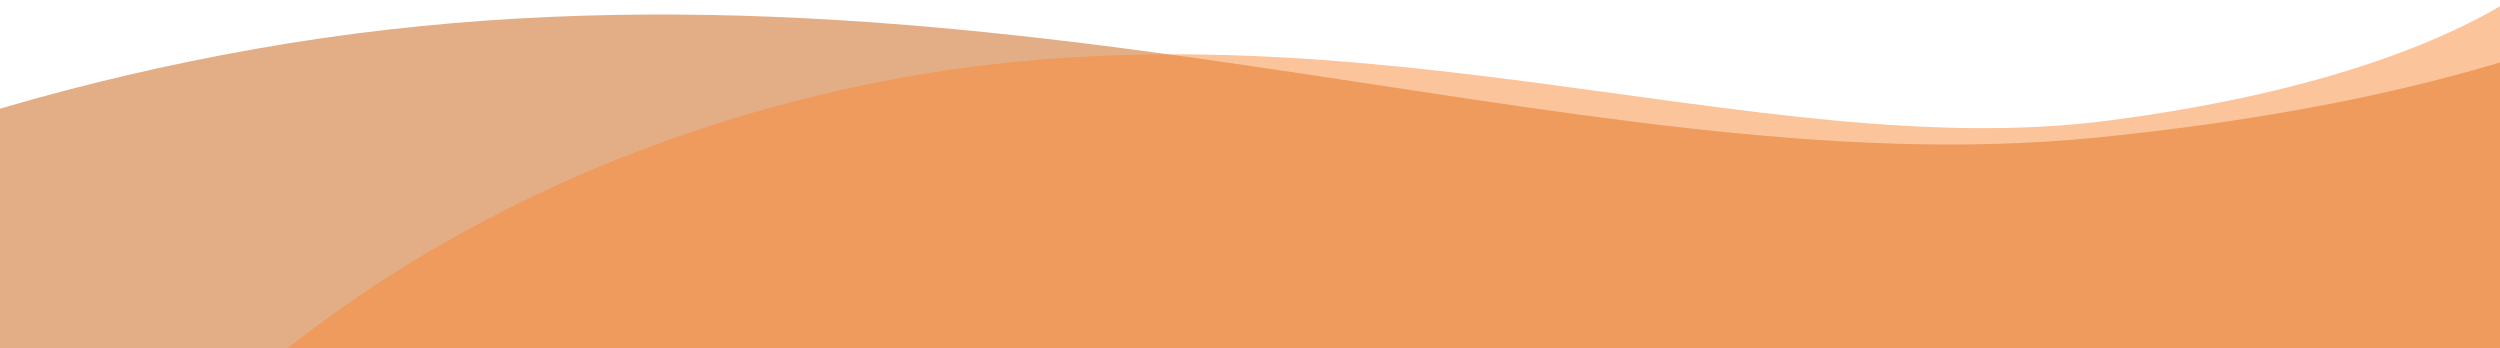 <svg xmlns="http://www.w3.org/2000/svg" xmlns:xlink="http://www.w3.org/1999/xlink" width="1120" height="156" viewBox="0 0 1120 156">
  <defs>
    <clipPath id="clip-path">
      <rect id="Rectangle_240" data-name="Rectangle 240" width="1120" height="156" transform="translate(0 283)" fill="#fff"/>
    </clipPath>
  </defs>
  <g id="Mask_Group_16" data-name="Mask Group 16" transform="translate(0 -283)" clip-path="url(#clip-path)">
    <path id="Path_112" data-name="Path 112" d="M52.658,144.507S238.043,0,563.328,0s568.745,164.8,804.645,182.543S1682.3,144.507,1682.3,144.507V608.629H0V144.507Z" transform="matrix(0.985, -0.174, 0.174, 0.985, -440.065, 402.865)" fill="#c75e0d" opacity="0.497"/>
    <path id="Path_113" data-name="Path 113" d="M35.592,104.176S160.895,0,380.758,0,765.177,118.8,924.623,131.6s212.454-27.42,212.454-27.42V438.762H0V104.176Z" transform="matrix(0.978, -0.208, 0.208, 0.978, 13, 400.634)" fill="#f98a35" opacity="0.497"/>
  </g>
</svg>
